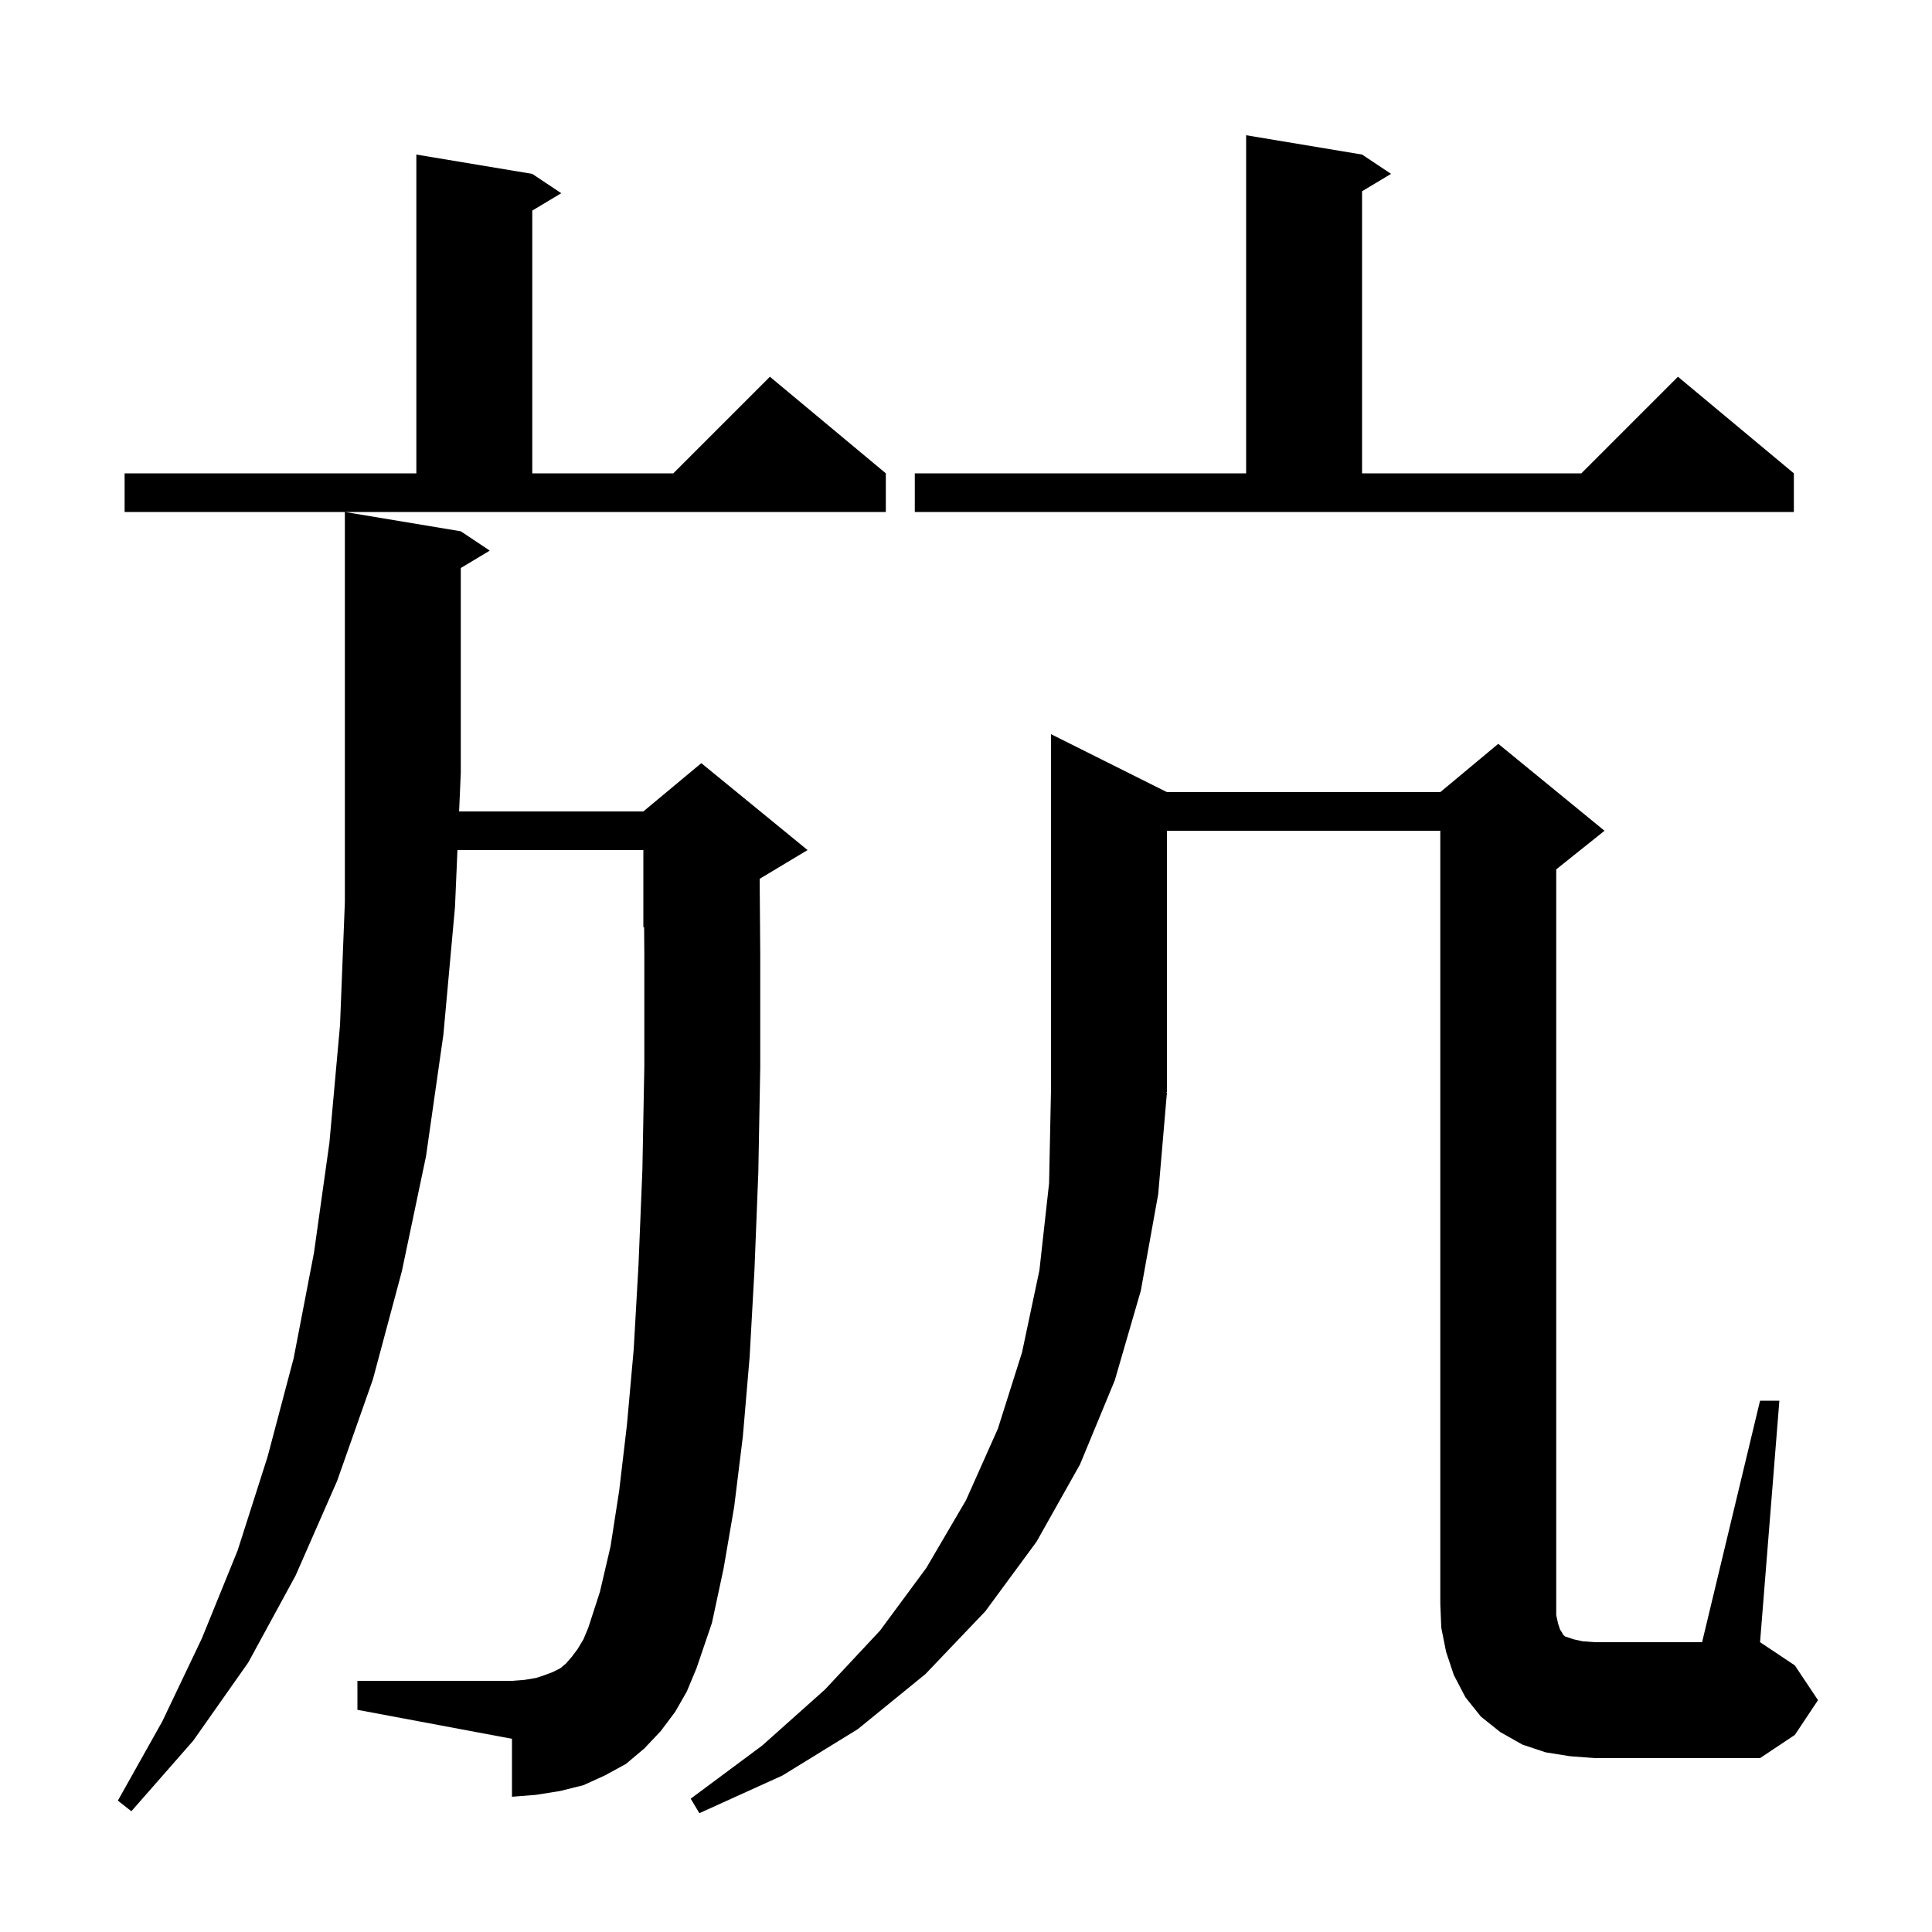 <svg xmlns="http://www.w3.org/2000/svg" xmlns:xlink="http://www.w3.org/1999/xlink" version="1.1" baseProfile="full" viewBox="0 0 200 200" width="200" height="200"><g fill="currentColor"><path d="M 69.9 177.2 L 68.4 179.2 L 66.7 181.0 L 64.8 182.6 L 62.6 183.8 L 60.4 184.8 L 58.0 185.4 L 55.5 185.8 L 53.0 186.0 L 53.0 180.0 L 37.0 177.0 L 37.0 174.0 L 53.0 174.0 L 54.3 173.9 L 55.5 173.7 L 56.4 173.4 L 57.2 173.1 L 58.0 172.7 L 58.6 172.2 L 59.2 171.5 L 59.8 170.7 L 60.4 169.7 L 60.9 168.5 L 62.1 164.8 L 63.2 160.1 L 64.1 154.3 L 64.9 147.5 L 65.6 139.7 L 66.1 130.9 L 66.5 121.1 L 66.7 110.4 L 66.7 98.7 L 66.678 95.967 L 66.6 96.0 L 66.6 88.0 L 47.355 88.0 L 47.1 93.9 L 45.9 107.1 L 44.1 119.7 L 41.6 131.6 L 38.6 142.8 L 34.9 153.3 L 30.6 163.1 L 25.7 172.1 L 20.0 180.2 L 13.6 187.5 L 12.2 186.4 L 16.8 178.2 L 20.9 169.6 L 24.6 160.5 L 27.7 150.8 L 30.4 140.6 L 32.5 129.7 L 34.1 118.3 L 35.2 106.1 L 35.7 93.4 L 35.7 53.0 L 47.7 55.0 L 50.7 57.0 L 47.7 58.8 L 47.7 80.0 L 47.527 84.0 L 66.6 84.0 L 72.6 79.0 L 83.6 88.0 L 78.64 90.976 L 78.7 98.7 L 78.7 110.5 L 78.5 121.4 L 78.1 131.5 L 77.6 140.5 L 76.9 148.7 L 76.0 156.0 L 74.9 162.4 L 73.7 168.0 L 72.1 172.7 L 71.1 175.1 Z M 182.2 145.0 L 184.2 145.0 L 182.2 170.0 L 185.8 172.4 L 188.2 176.0 L 185.8 179.6 L 182.2 182.0 L 165.1 182.0 L 162.5 181.8 L 160.0 181.4 L 157.6 180.6 L 155.3 179.3 L 153.3 177.7 L 151.7 175.7 L 150.5 173.4 L 149.7 171.0 L 149.2 168.5 L 149.1 166.0 L 149.1 86.0 L 120.8 86.0 L 120.8 113.0 L 120.734 113.098 L 120.8 113.1 L 119.9 123.6 L 118.1 133.6 L 115.4 142.9 L 111.8 151.6 L 107.3 159.6 L 102.0 166.8 L 95.8 173.3 L 88.8 179.0 L 81.0 183.8 L 72.4 187.7 L 71.5 186.2 L 78.9 180.7 L 85.4 174.9 L 91.1 168.8 L 95.9 162.3 L 100.0 155.3 L 103.3 147.9 L 105.8 140.0 L 107.6 131.5 L 108.6 122.5 L 108.8 112.8 L 108.8 76.0 L 120.8 82.0 L 149.1 82.0 L 155.1 77.0 L 166.1 86.0 L 161.1 90.0 L 161.1 167.2 L 161.3 168.1 L 161.5 168.7 L 161.7 169.0 L 161.8 169.2 L 162.0 169.4 L 162.9 169.7 L 163.8 169.9 L 165.1 170.0 L 176.2 170.0 Z M 12.9 49.0 L 43.1 49.0 L 43.1 16.0 L 55.1 18.0 L 58.1 20.0 L 55.1 21.8 L 55.1 49.0 L 69.7 49.0 L 79.7 39.0 L 91.7 49.0 L 91.7 53.0 L 12.9 53.0 Z M 94.7 49.0 L 129.0 49.0 L 129.0 14.0 L 141.0 16.0 L 144.0 18.0 L 141.0 19.8 L 141.0 49.0 L 163.7 49.0 L 173.7 39.0 L 185.7 49.0 L 185.7 53.0 L 94.7 53.0 Z "/></g></svg>